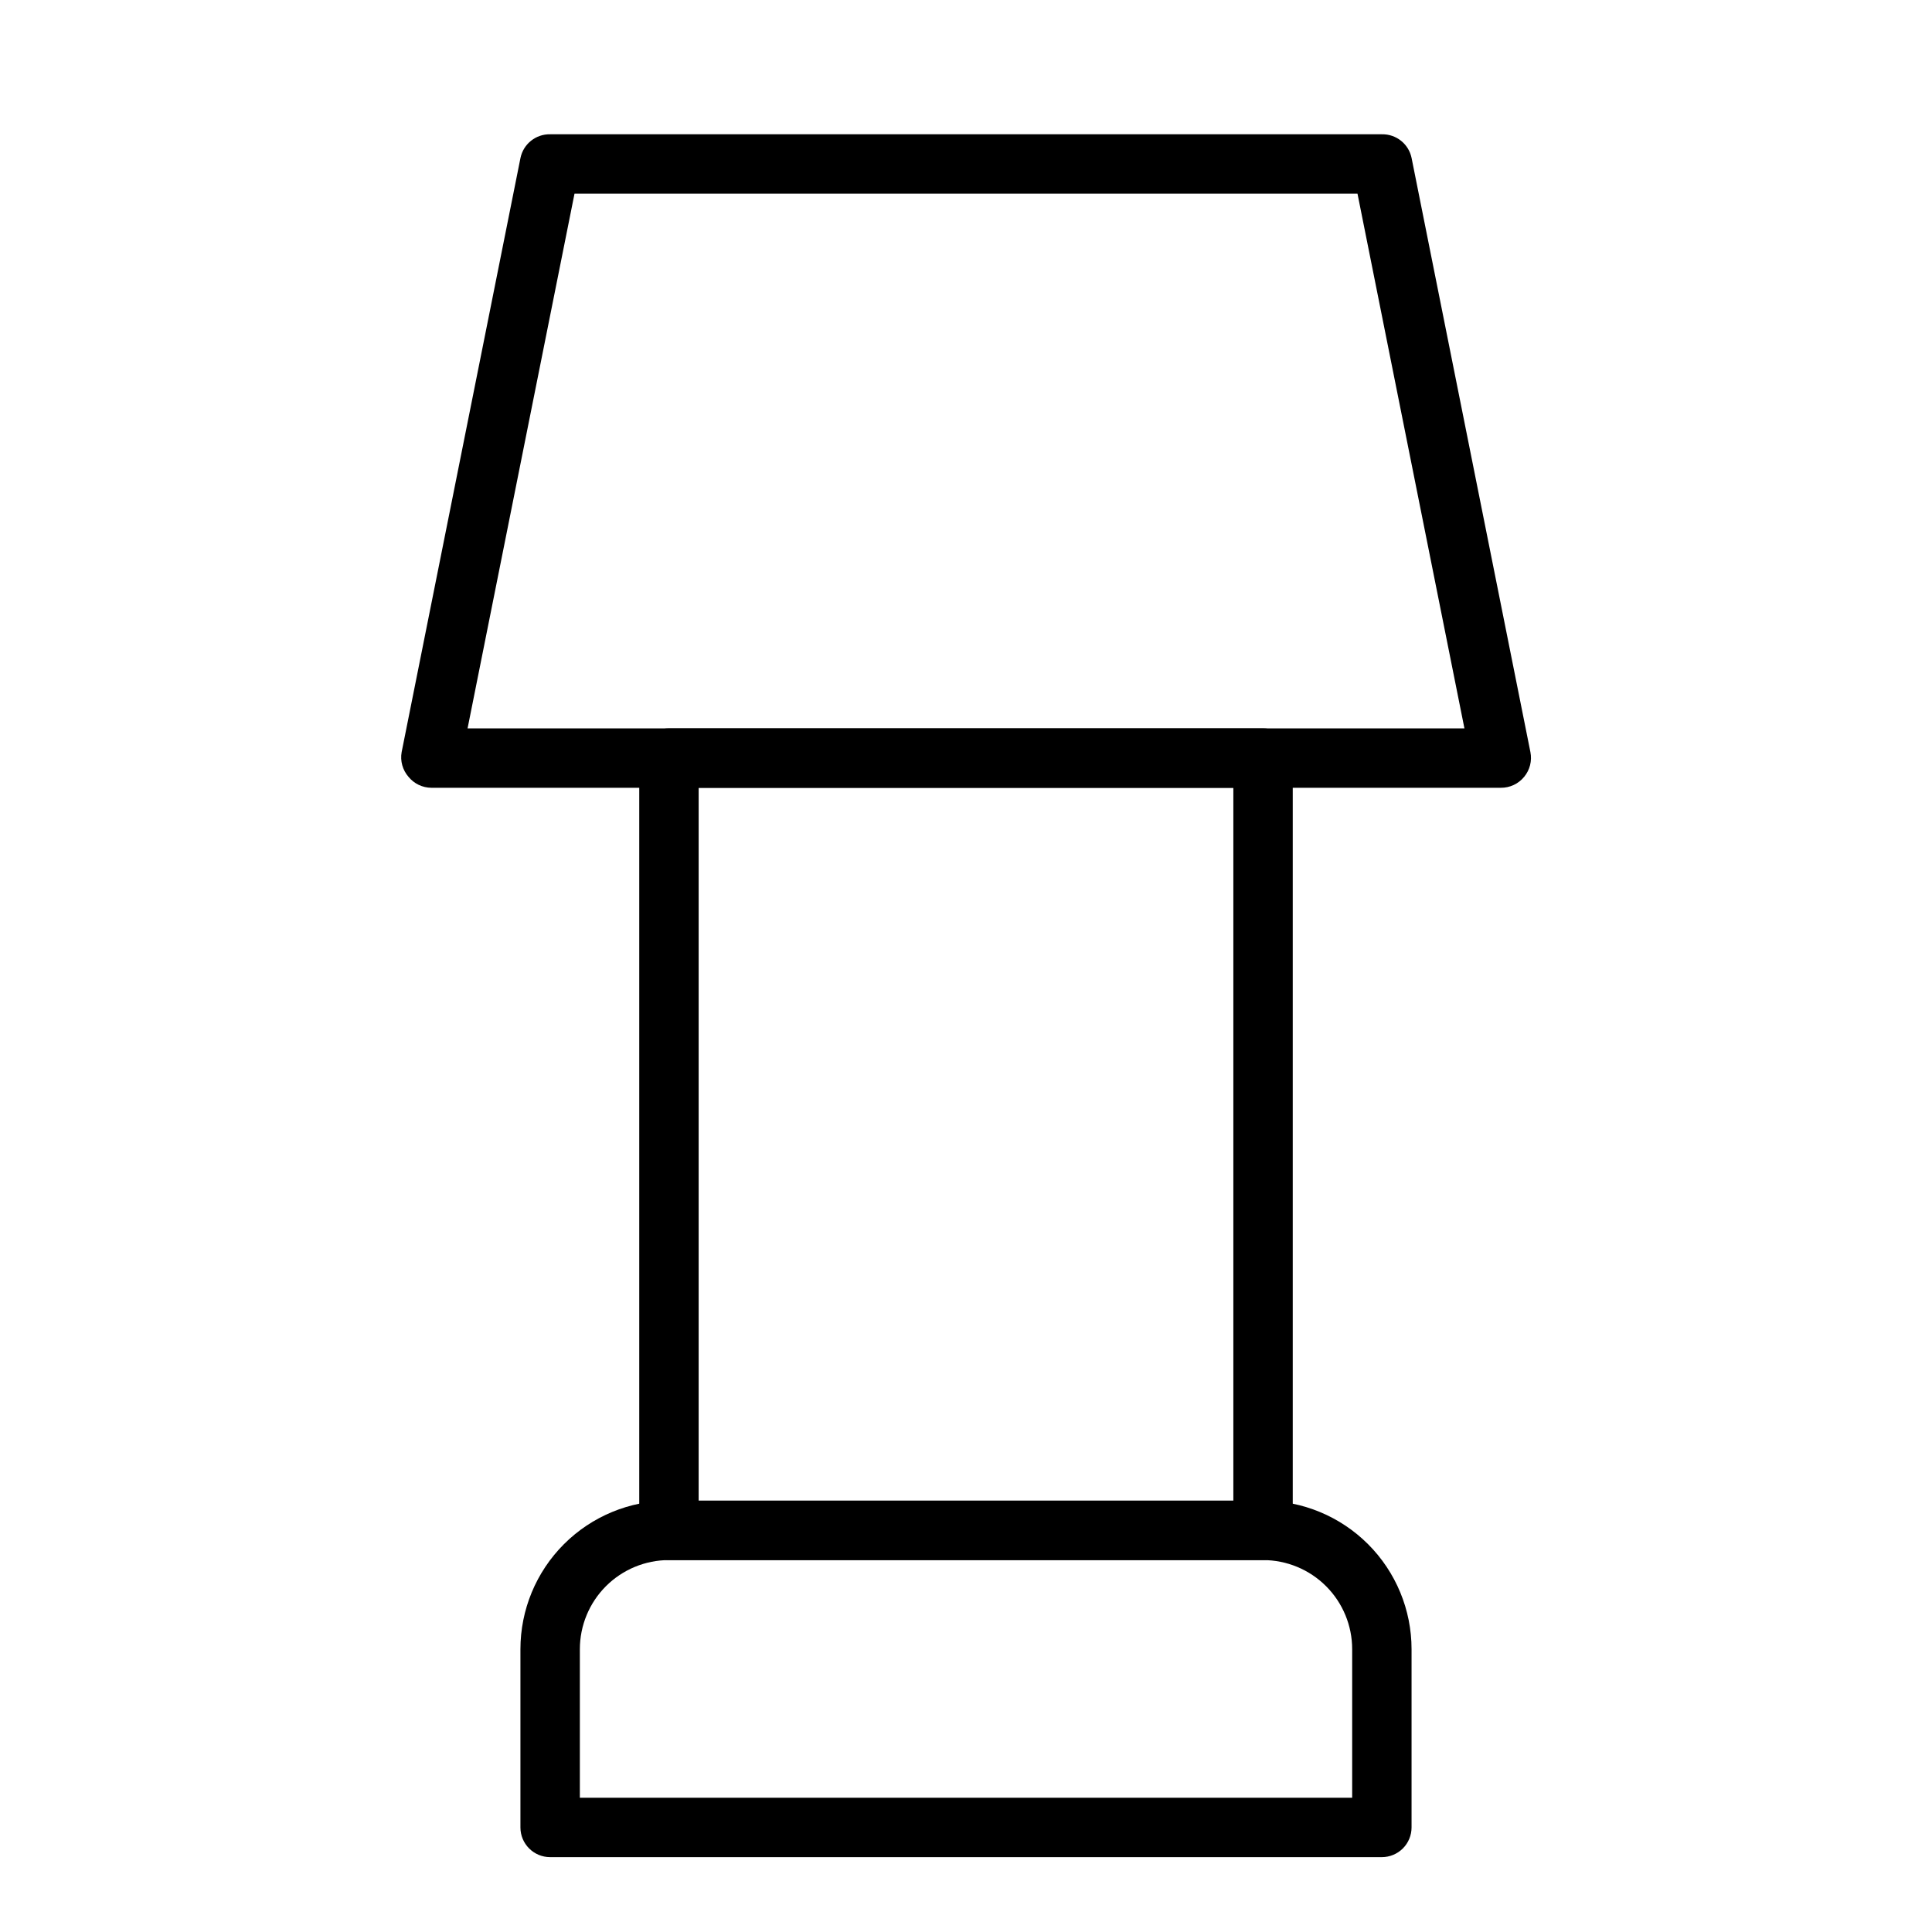 <?xml version="1.0" encoding="UTF-8"?>
<!-- Uploaded to: ICON Repo, www.svgrepo.com, Generator: ICON Repo Mixer Tools -->
<svg fill="#000000" width="800px" height="800px" version="1.1" viewBox="144 144 512 512" xmlns="http://www.w3.org/2000/svg">
 <g>
  <path d="m541.7 352.77h-283.39c-2.352-0.016-4.578-1.082-6.059-2.91-1.559-1.793-2.227-4.195-1.812-6.535l31.488-157.44c0.758-3.723 4.07-6.375 7.871-6.297h220.42c3.801-0.078 7.113 2.574 7.871 6.297l31.488 157.44c0.457 2.316-0.148 4.715-1.652 6.535-1.52 1.871-3.809 2.941-6.219 2.91zm-273.79-15.742h264.18l-28.34-141.7h-207.5z"/>
  <path d="m478.72 557.44h-157.44c-4.348 0-7.871-3.523-7.871-7.871v-204.67c0-4.348 3.523-7.871 7.871-7.871h157.44c2.086 0 4.09 0.828 5.566 2.305 1.477 1.477 2.305 3.477 2.305 5.566v204.67c0 2.09-0.828 4.09-2.305 5.566-1.477 1.477-3.481 2.305-5.566 2.305zm-149.57-15.742h141.7v-188.93h-141.7z"/>
  <path d="m510.21 636.16h-220.42c-4.348 0-7.871-3.523-7.871-7.871v-47.234c0-10.438 4.148-20.449 11.527-27.832 7.383-7.379 17.395-11.527 27.832-11.527h157.44c10.438 0 20.449 4.148 27.832 11.527 7.383 7.383 11.527 17.395 11.527 27.832v47.234c0 2.086-0.828 4.09-2.305 5.566-1.477 1.473-3.481 2.305-5.566 2.305zm-212.54-15.746h204.67v-39.359c0-6.262-2.488-12.27-6.918-16.699-4.43-4.43-10.438-6.918-16.699-6.918h-157.44c-6.262 0-12.27 2.488-16.699 6.918-4.43 4.43-6.914 10.438-6.914 16.699z"/>
 </g>
</svg>